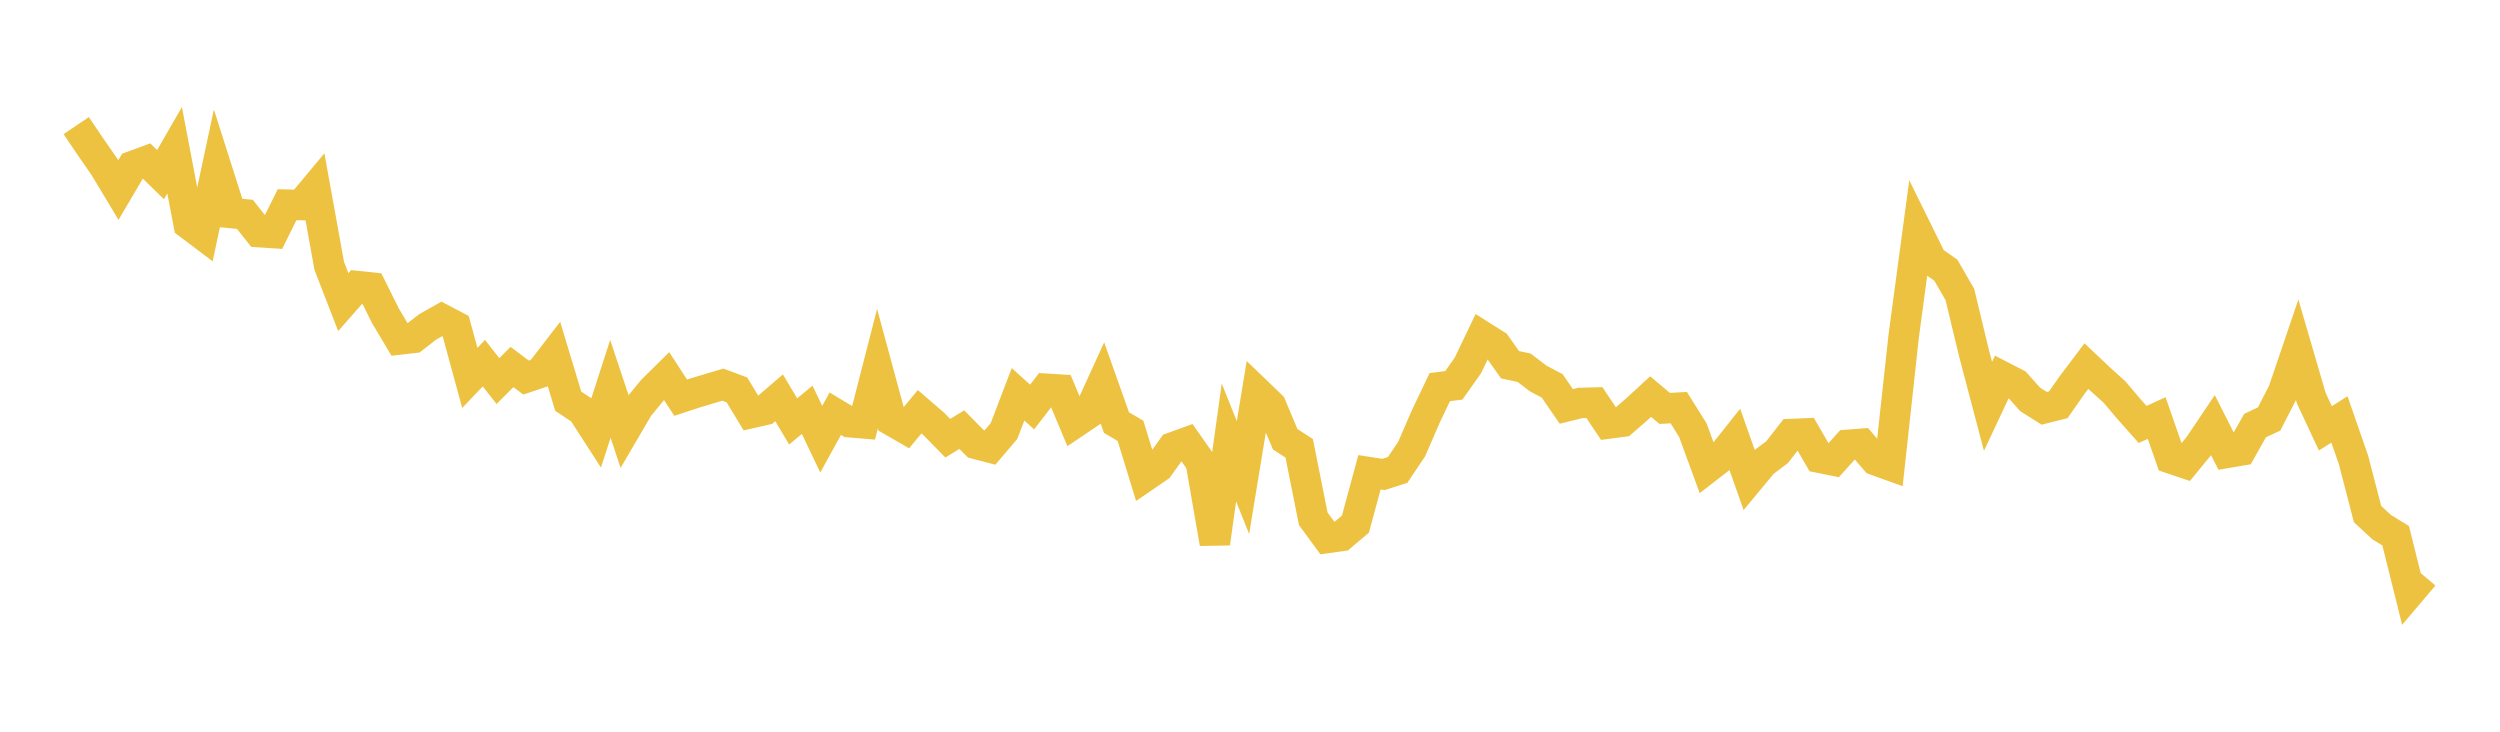 <svg width="164" height="48" xmlns="http://www.w3.org/2000/svg" xmlns:xlink="http://www.w3.org/1999/xlink"><path fill="none" stroke="rgb(237,194,64)" stroke-width="2" d="M5,8.239L5.922,9.608L6.844,10.935L7.766,12.469L8.689,10.901L9.611,10.561L10.533,11.456L11.455,9.855L12.377,14.702L13.299,15.398L14.222,11.075L15.144,13.971L16.066,14.062L16.988,15.226L17.91,15.287L18.832,13.428L19.754,13.45L20.677,12.342L21.599,17.443L22.521,19.82L23.443,18.768L24.365,18.866L25.287,20.721L26.21,22.269L27.132,22.163L28.054,21.443L28.976,20.924L29.898,21.409L30.82,24.791L31.743,23.823L32.665,24.997L33.587,24.075L34.509,24.768L35.431,24.457L36.353,23.261L37.275,26.316L38.198,26.933L39.12,28.36L40.042,25.507L40.964,28.282L41.886,26.706L42.808,25.584L43.731,24.673L44.653,26.089L45.575,25.785L46.497,25.507L47.419,25.233L48.341,25.576L49.263,27.099L50.186,26.889L51.108,26.095L52.03,27.645L52.952,26.884L53.874,28.811L54.796,27.139L55.719,27.695L56.641,27.772L57.563,24.185L58.485,27.589L59.407,28.122L60.329,27.01L61.251,27.806L62.174,28.746L63.096,28.185L64.018,29.117L64.94,29.359L65.862,28.277L66.784,25.867L67.707,26.701L68.629,25.503L69.551,25.558L70.473,27.759L71.395,27.137L72.317,25.119L73.24,27.721L74.162,28.265L75.084,31.27L76.006,30.638L76.928,29.351L77.85,29.016L78.772,30.331L79.695,35.645L80.617,29.026L81.539,31.328L82.461,25.723L83.383,26.609L84.305,28.811L85.228,29.411L86.15,34.032L87.072,35.289L87.994,35.161L88.916,34.383L89.838,30.98L90.76,31.124L91.683,30.828L92.605,29.457L93.527,27.332L94.449,25.397L95.371,25.278L96.293,23.974L97.216,22.046L98.138,22.627L99.06,23.927L99.982,24.125L100.904,24.827L101.826,25.317L102.749,26.661L103.671,26.434L104.593,26.41L105.515,27.785L106.437,27.663L107.359,26.864L108.281,26.016L109.204,26.791L110.126,26.742L111.048,28.212L111.97,30.722L112.892,30.009L113.814,28.848L114.737,31.464L115.659,30.351L116.581,29.66L117.503,28.473L118.425,28.435L119.347,30.026L120.269,30.211L121.192,29.185L122.114,29.114L123.036,30.191L123.958,30.524L124.88,22.066L125.802,15.207L126.725,17.077L127.647,17.726L128.569,19.322L129.491,23.158L130.413,26.658L131.335,24.694L132.257,25.17L133.18,26.204L134.102,26.785L135.024,26.553L135.946,25.236L136.868,24.015L137.79,24.886L138.713,25.718L139.635,26.807L140.557,27.845L141.479,27.423L142.401,30.073L143.323,30.384L144.246,29.26L145.168,27.89L146.09,29.708L147.012,29.551L147.934,27.917L148.856,27.486L149.778,25.683L150.701,22.968L151.623,26.126L152.545,28.099L153.467,27.514L154.389,30.169L155.311,33.724L156.234,34.577L157.156,35.144L158.078,38.853L159,37.765"></path></svg>